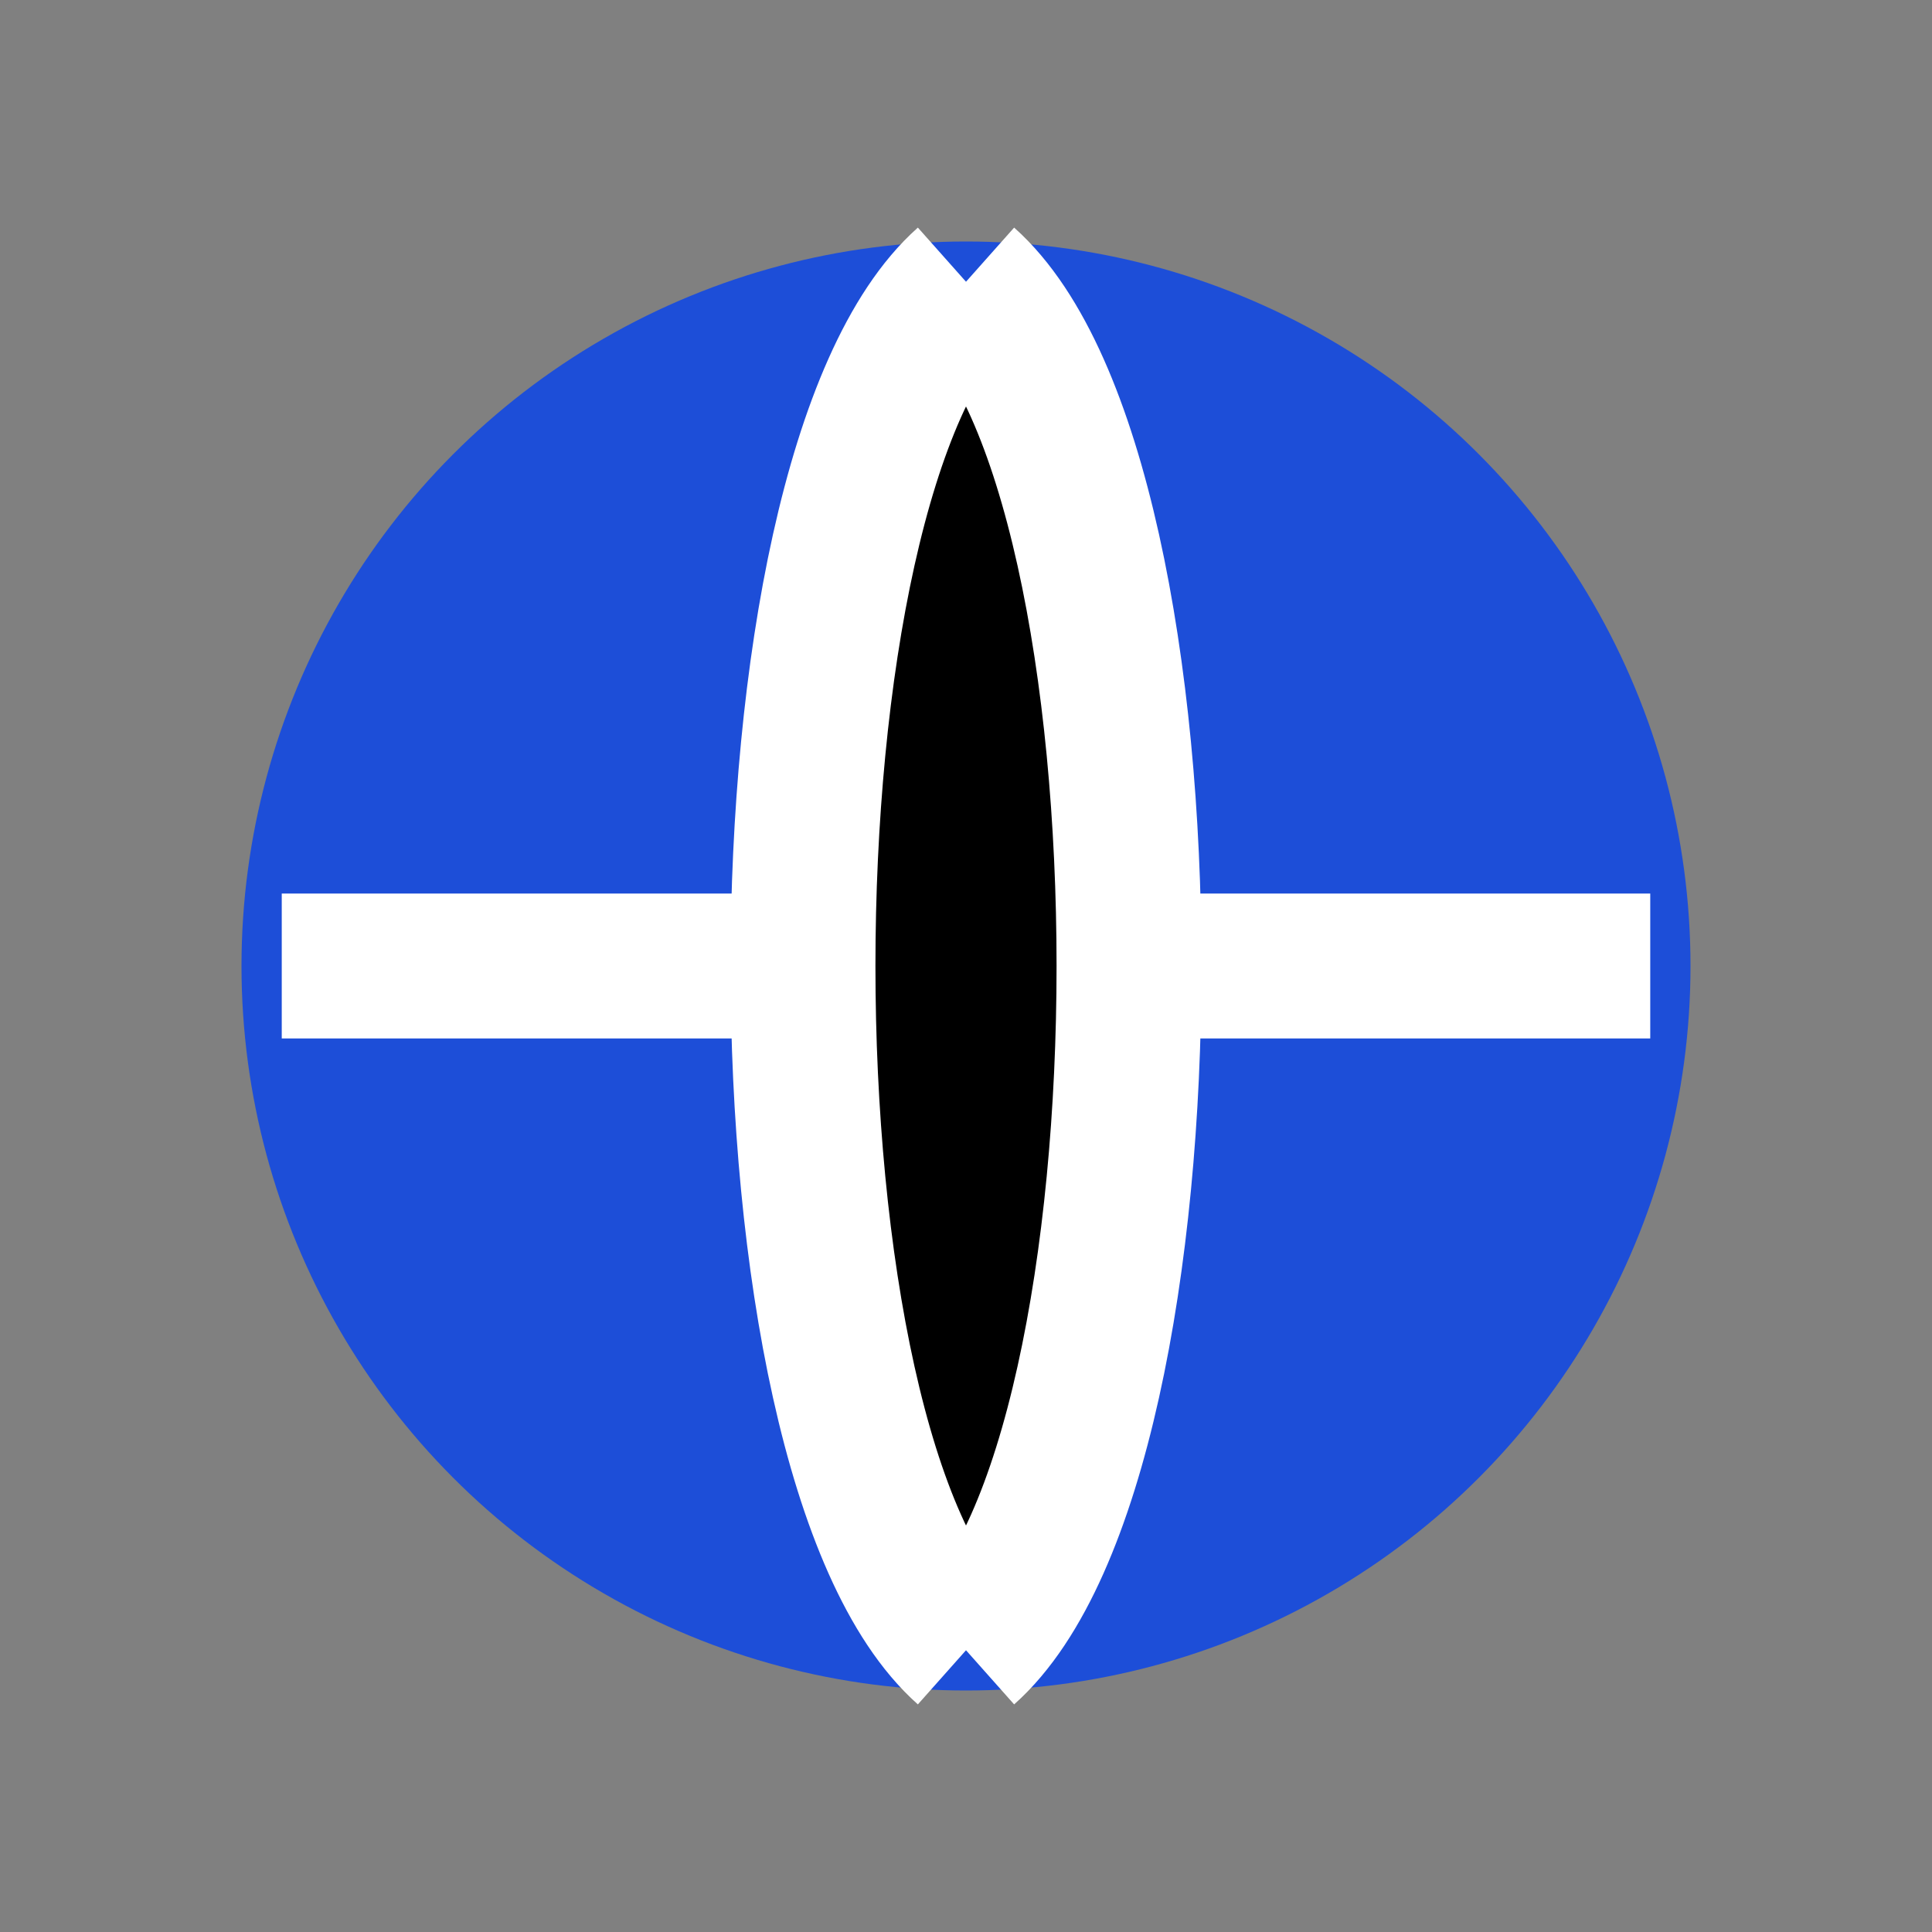 <svg viewBox="0 0 24 24" xmlns="http://www.w3.org/2000/svg" aria-hidden="true">
  <rect x="0" y="0" width="24" height="24" fill="#808080" stroke="none"/>
  <circle cx="12" cy="12" r="9" fill="#1d4ed8"/>
  <path d="M3.5 12h17" stroke="#ffffff" stroke-width="1.8"/>
  <path d="M12 3.5c2.7 2.4 2.7 14.6 0 17" stroke="#ffffff" stroke-width="1.8"/>
  <path d="M12 3.5c-2.7 2.4-2.7 14.6 0 17" stroke="#ffffff" stroke-width="1.8"/>
</svg>
